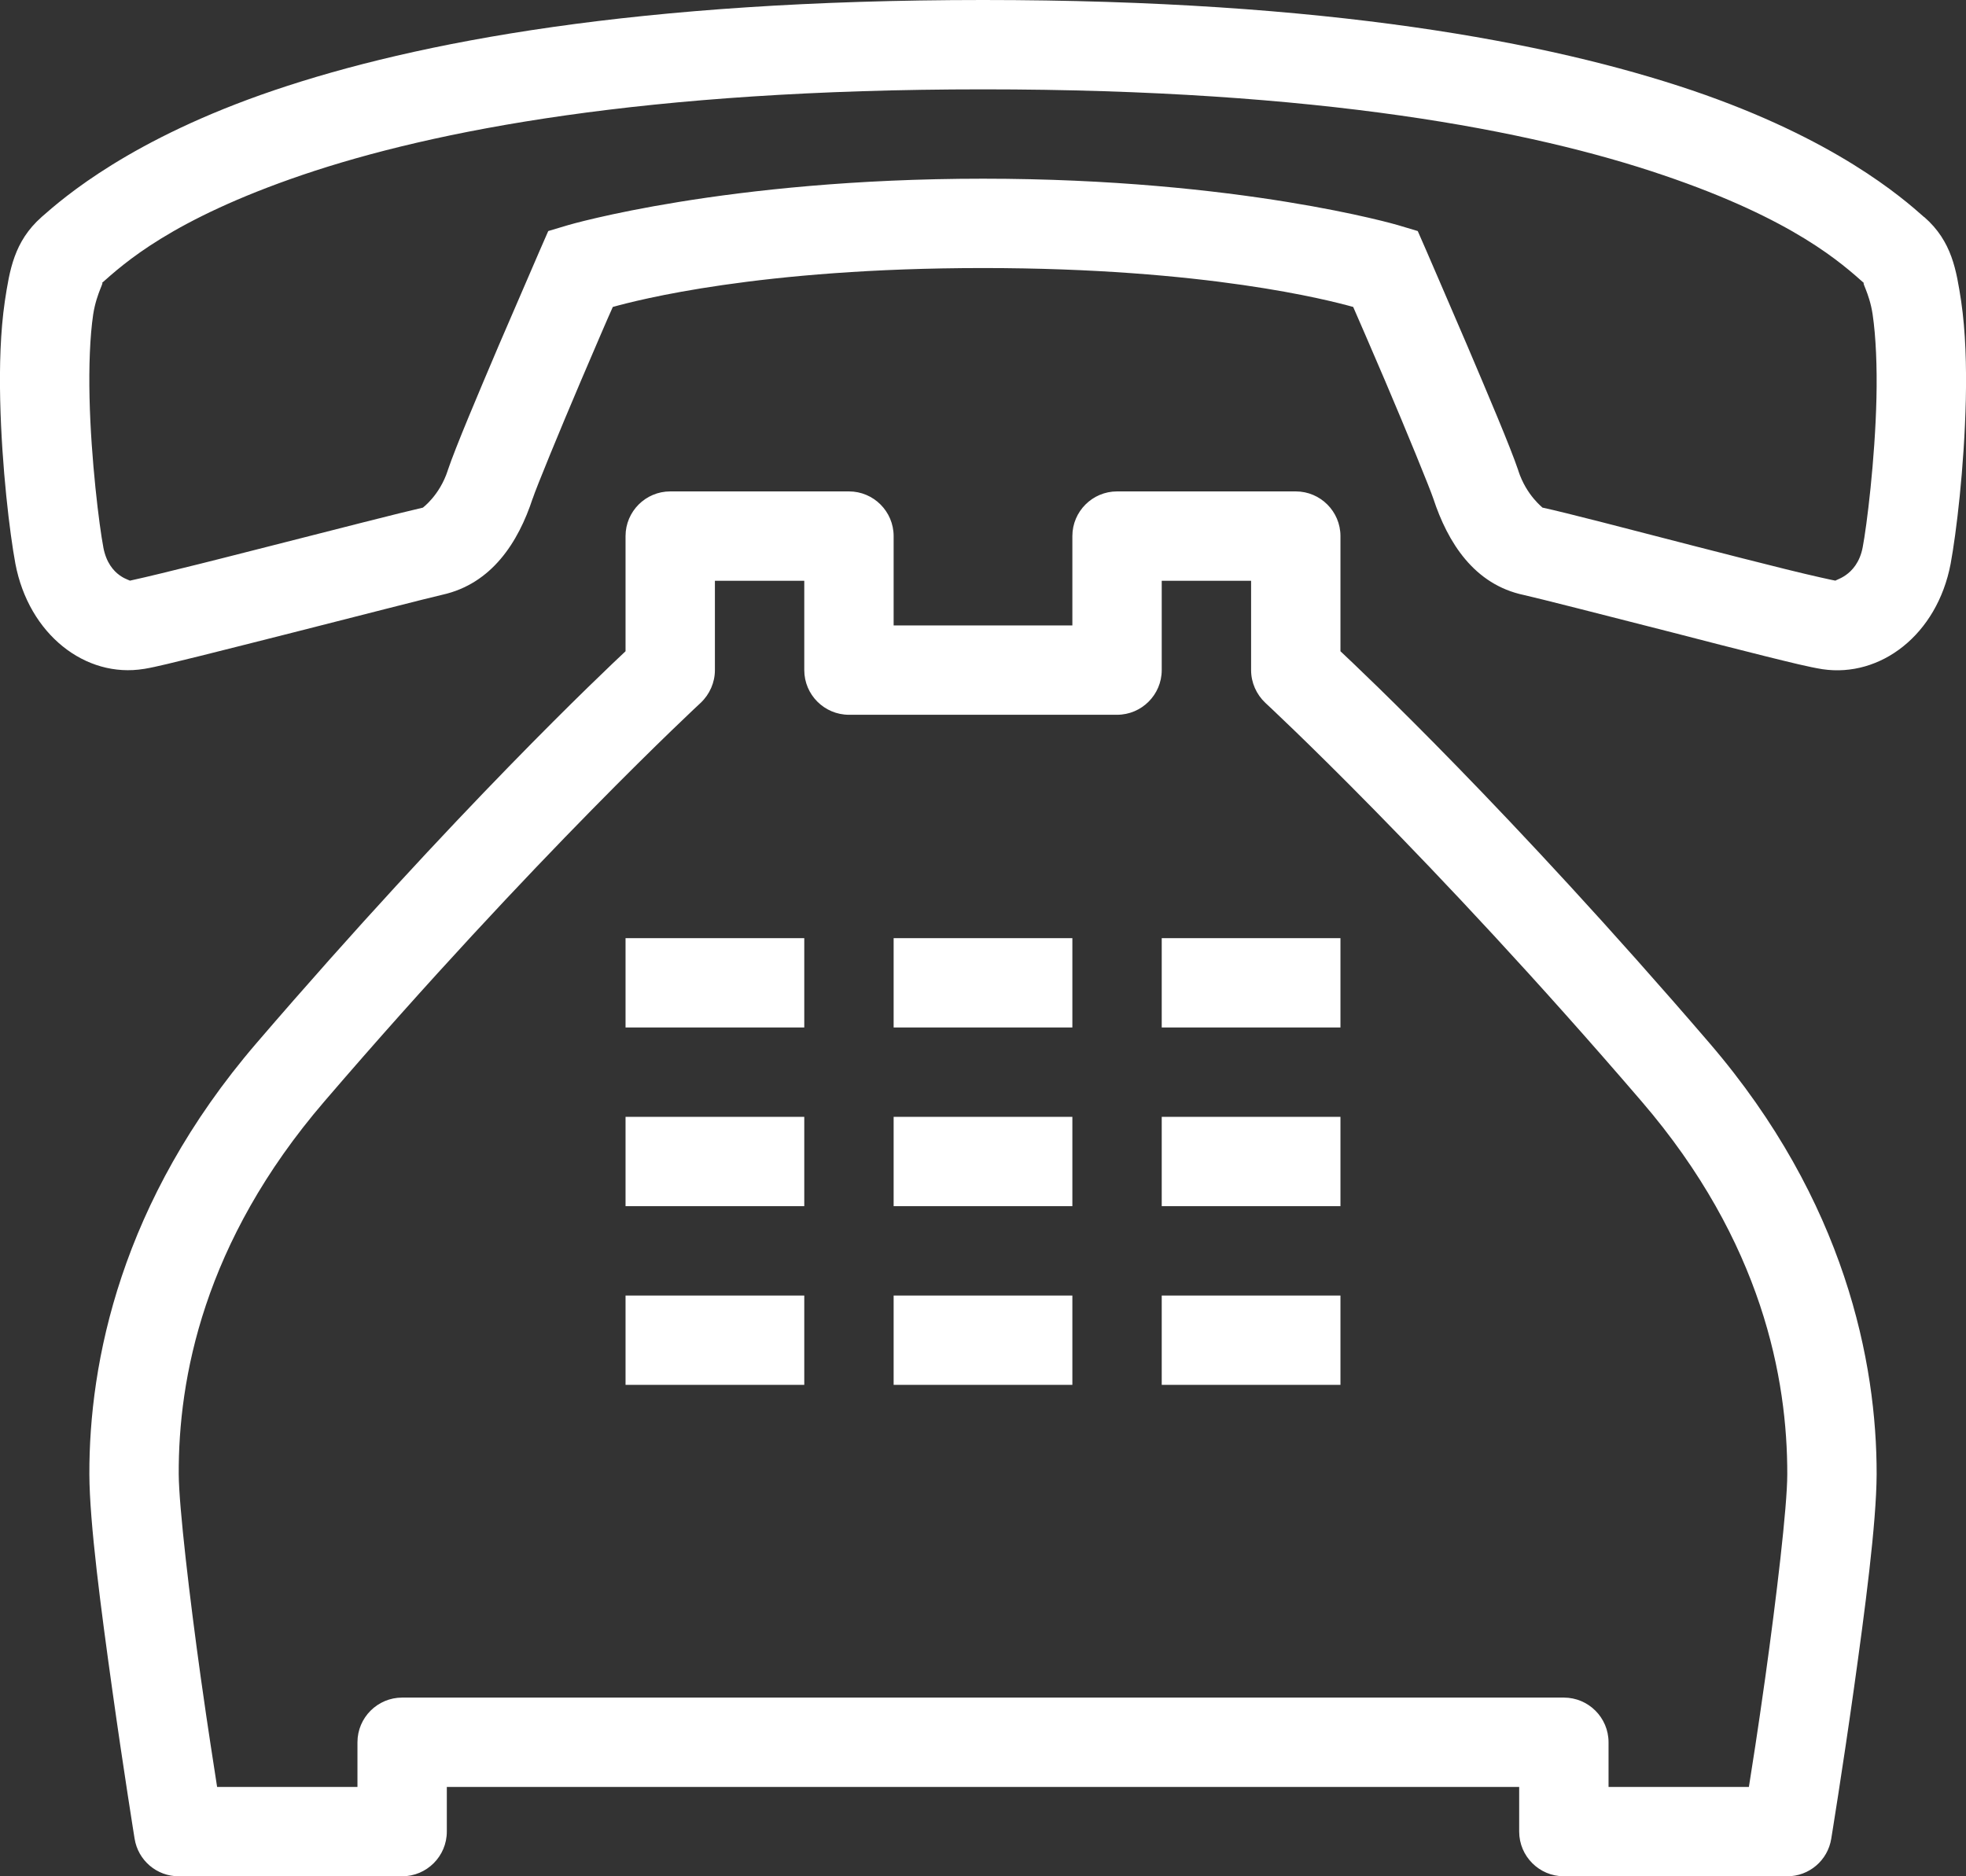 <?xml version="1.0" encoding="UTF-8" standalone="no"?><svg xmlns="http://www.w3.org/2000/svg" xmlns:xlink="http://www.w3.org/1999/xlink" fill="#ffffff" height="42" preserveAspectRatio="xMidYMid meet" version="1" viewBox="3.0 4.0 44.0 42.0" width="44" zoomAndPan="magnify"><rect x="3.0" y="4.0" width="44.0" height="42.0" fill="#333333" stroke="none"/><g id="change1_1"><path d="M 25 4 C 17.285 4 12.328 4.938 9.129 6.023 C 5.93 7.109 4.426 8.422 3.934 8.855 L 3.93 8.855 L 3.93 8.859 C 3.312 9.406 3.215 10.051 3.109 10.738 C 3.008 11.426 2.988 12.188 3.004 12.949 C 3.039 14.469 3.219 15.941 3.344 16.617 C 3.645 18.203 4.914 19.188 6.223 18.973 L 6.227 18.973 C 6.508 18.926 6.887 18.828 7.477 18.684 C 8.07 18.535 8.801 18.352 9.539 18.164 C 11.016 17.789 12.559 17.391 12.906 17.312 C 14 17.066 14.598 16.148 14.922 15.156 L 14.922 15.16 C 14.996 14.93 15.527 13.637 16 12.527 C 16.371 11.66 16.574 11.184 16.715 10.871 C 17.246 10.723 19.996 10 25 10 C 30 10 32.754 10.723 33.285 10.871 C 33.422 11.184 33.629 11.66 34 12.527 C 34.473 13.637 35 14.926 35.078 15.16 C 35.402 16.145 35.992 17.086 37.109 17.32 C 37.398 17.383 38.953 17.781 40.422 18.156 C 41.16 18.348 41.891 18.535 42.488 18.684 C 43.086 18.832 43.477 18.93 43.789 18.98 C 45.082 19.172 46.352 18.215 46.656 16.621 C 46.781 15.945 46.961 14.473 46.996 12.949 C 47.012 12.188 46.992 11.426 46.891 10.738 C 46.785 10.055 46.688 9.402 46.066 8.859 L 46.062 8.859 C 45.57 8.422 44.07 7.109 40.871 6.023 C 37.668 4.941 32.711 4 25 4 Z M 25 6 C 32.551 6 37.289 6.922 40.227 7.922 C 43.164 8.918 44.23 9.906 44.742 10.359 C 44.625 10.254 44.836 10.539 44.91 11.035 C 44.984 11.535 45.012 12.215 44.996 12.906 C 44.965 14.289 44.777 15.789 44.688 16.25 C 44.559 16.93 44 16.988 44.09 17 C 44.055 16.996 43.551 16.887 42.969 16.742 C 42.383 16.598 41.656 16.41 40.922 16.223 C 39.453 15.844 38.039 15.473 37.523 15.363 L 37.52 15.363 C 37.539 15.367 37.164 15.102 36.98 14.535 L 36.98 14.531 C 36.797 13.992 36.316 12.863 35.84 11.742 C 35.359 10.621 34.918 9.602 34.918 9.602 L 34.73 9.172 L 34.285 9.039 C 34.285 9.039 30.754 8 25 8 C 19.246 8 15.715 9.039 15.715 9.039 L 15.27 9.172 L 15.082 9.602 C 15.082 9.602 14.641 10.621 14.16 11.738 C 13.684 12.859 13.203 13.992 13.02 14.531 L 13.02 14.535 C 12.836 15.094 12.461 15.363 12.465 15.363 C 11.98 15.473 10.52 15.848 9.047 16.223 C 8.309 16.41 7.582 16.598 7 16.738 C 6.422 16.883 5.926 16.996 5.898 17 C 5.969 16.988 5.441 16.941 5.312 16.25 L 5.312 16.246 C 5.223 15.785 5.035 14.285 5.004 12.902 C 4.988 12.211 5.012 11.535 5.086 11.035 C 5.164 10.535 5.375 10.25 5.258 10.355 C 5.77 9.902 6.836 8.914 9.773 7.914 C 12.707 6.918 17.449 6 25 6 Z M 18 15 C 17.449 15 17 15.449 17 16 L 17 18.578 C 16.555 18.996 13.23 22.125 8.742 27.348 C 5.691 30.898 4.992 34.512 5 37.004 C 5.004 38.09 5.262 40.035 5.512 41.82 C 5.762 43.605 6.012 45.156 6.012 45.156 C 6.09 45.645 6.508 46 7 46 L 12 46 C 12.551 46 13 45.551 13 45 L 13 44 L 37 44 L 37 45 C 37 45.551 37.449 46 38 46 L 43 46 C 43.488 46 43.906 45.645 43.984 45.16 C 43.984 45.16 44.238 43.605 44.488 41.824 C 44.738 40.043 44.996 38.094 45 37 C 45.004 34.512 44.301 30.891 41.258 27.348 C 36.77 22.125 33.445 18.996 33 18.578 L 33 16 C 33 15.449 32.551 15 32 15 L 28 15 C 27.449 15 27 15.449 27 16 L 27 18 L 23 18 L 23 16 C 23 15.449 22.551 15 22 15 Z M 19 17 L 21 17 L 21 19 C 21 19.551 21.449 20 22 20 L 28 20 C 28.551 20 29 19.551 29 19 L 29 17 L 31 17 L 31 19 C 31 19.277 31.117 19.543 31.32 19.734 C 31.32 19.734 35.016 23.152 39.738 28.652 C 42.449 31.805 43.004 34.875 43 37 C 43 37.73 42.754 39.785 42.508 41.547 C 42.324 42.855 42.223 43.48 42.141 44 L 39 44 L 39 43 C 39 42.449 38.551 42 38 42 L 12 42 C 11.449 42 11 42.449 11 43 L 11 44 L 7.859 44 C 7.781 43.48 7.676 42.852 7.492 41.543 C 7.246 39.777 7.004 37.727 7 36.996 C 6.992 34.875 7.543 31.816 10.262 28.652 C 14.984 23.152 18.68 19.734 18.68 19.734 C 18.883 19.543 19 19.277 19 19 Z M 17 25 L 17 27 L 21 27 L 21 25 Z M 23 25 L 23 27 L 27 27 L 27 25 Z M 29 25 L 29 27 L 33 27 L 33 25 Z M 17 29 L 17 31 L 21 31 L 21 29 Z M 23 29 L 23 31 L 27 31 L 27 29 Z M 29 29 L 29 31 L 33 31 L 33 29 Z M 17 33 L 17 35 L 21 35 L 21 33 Z M 23 33 L 23 35 L 27 35 L 27 33 Z M 29 33 L 29 35 L 33 35 L 33 33 Z" fill="inherit"/></g></svg>